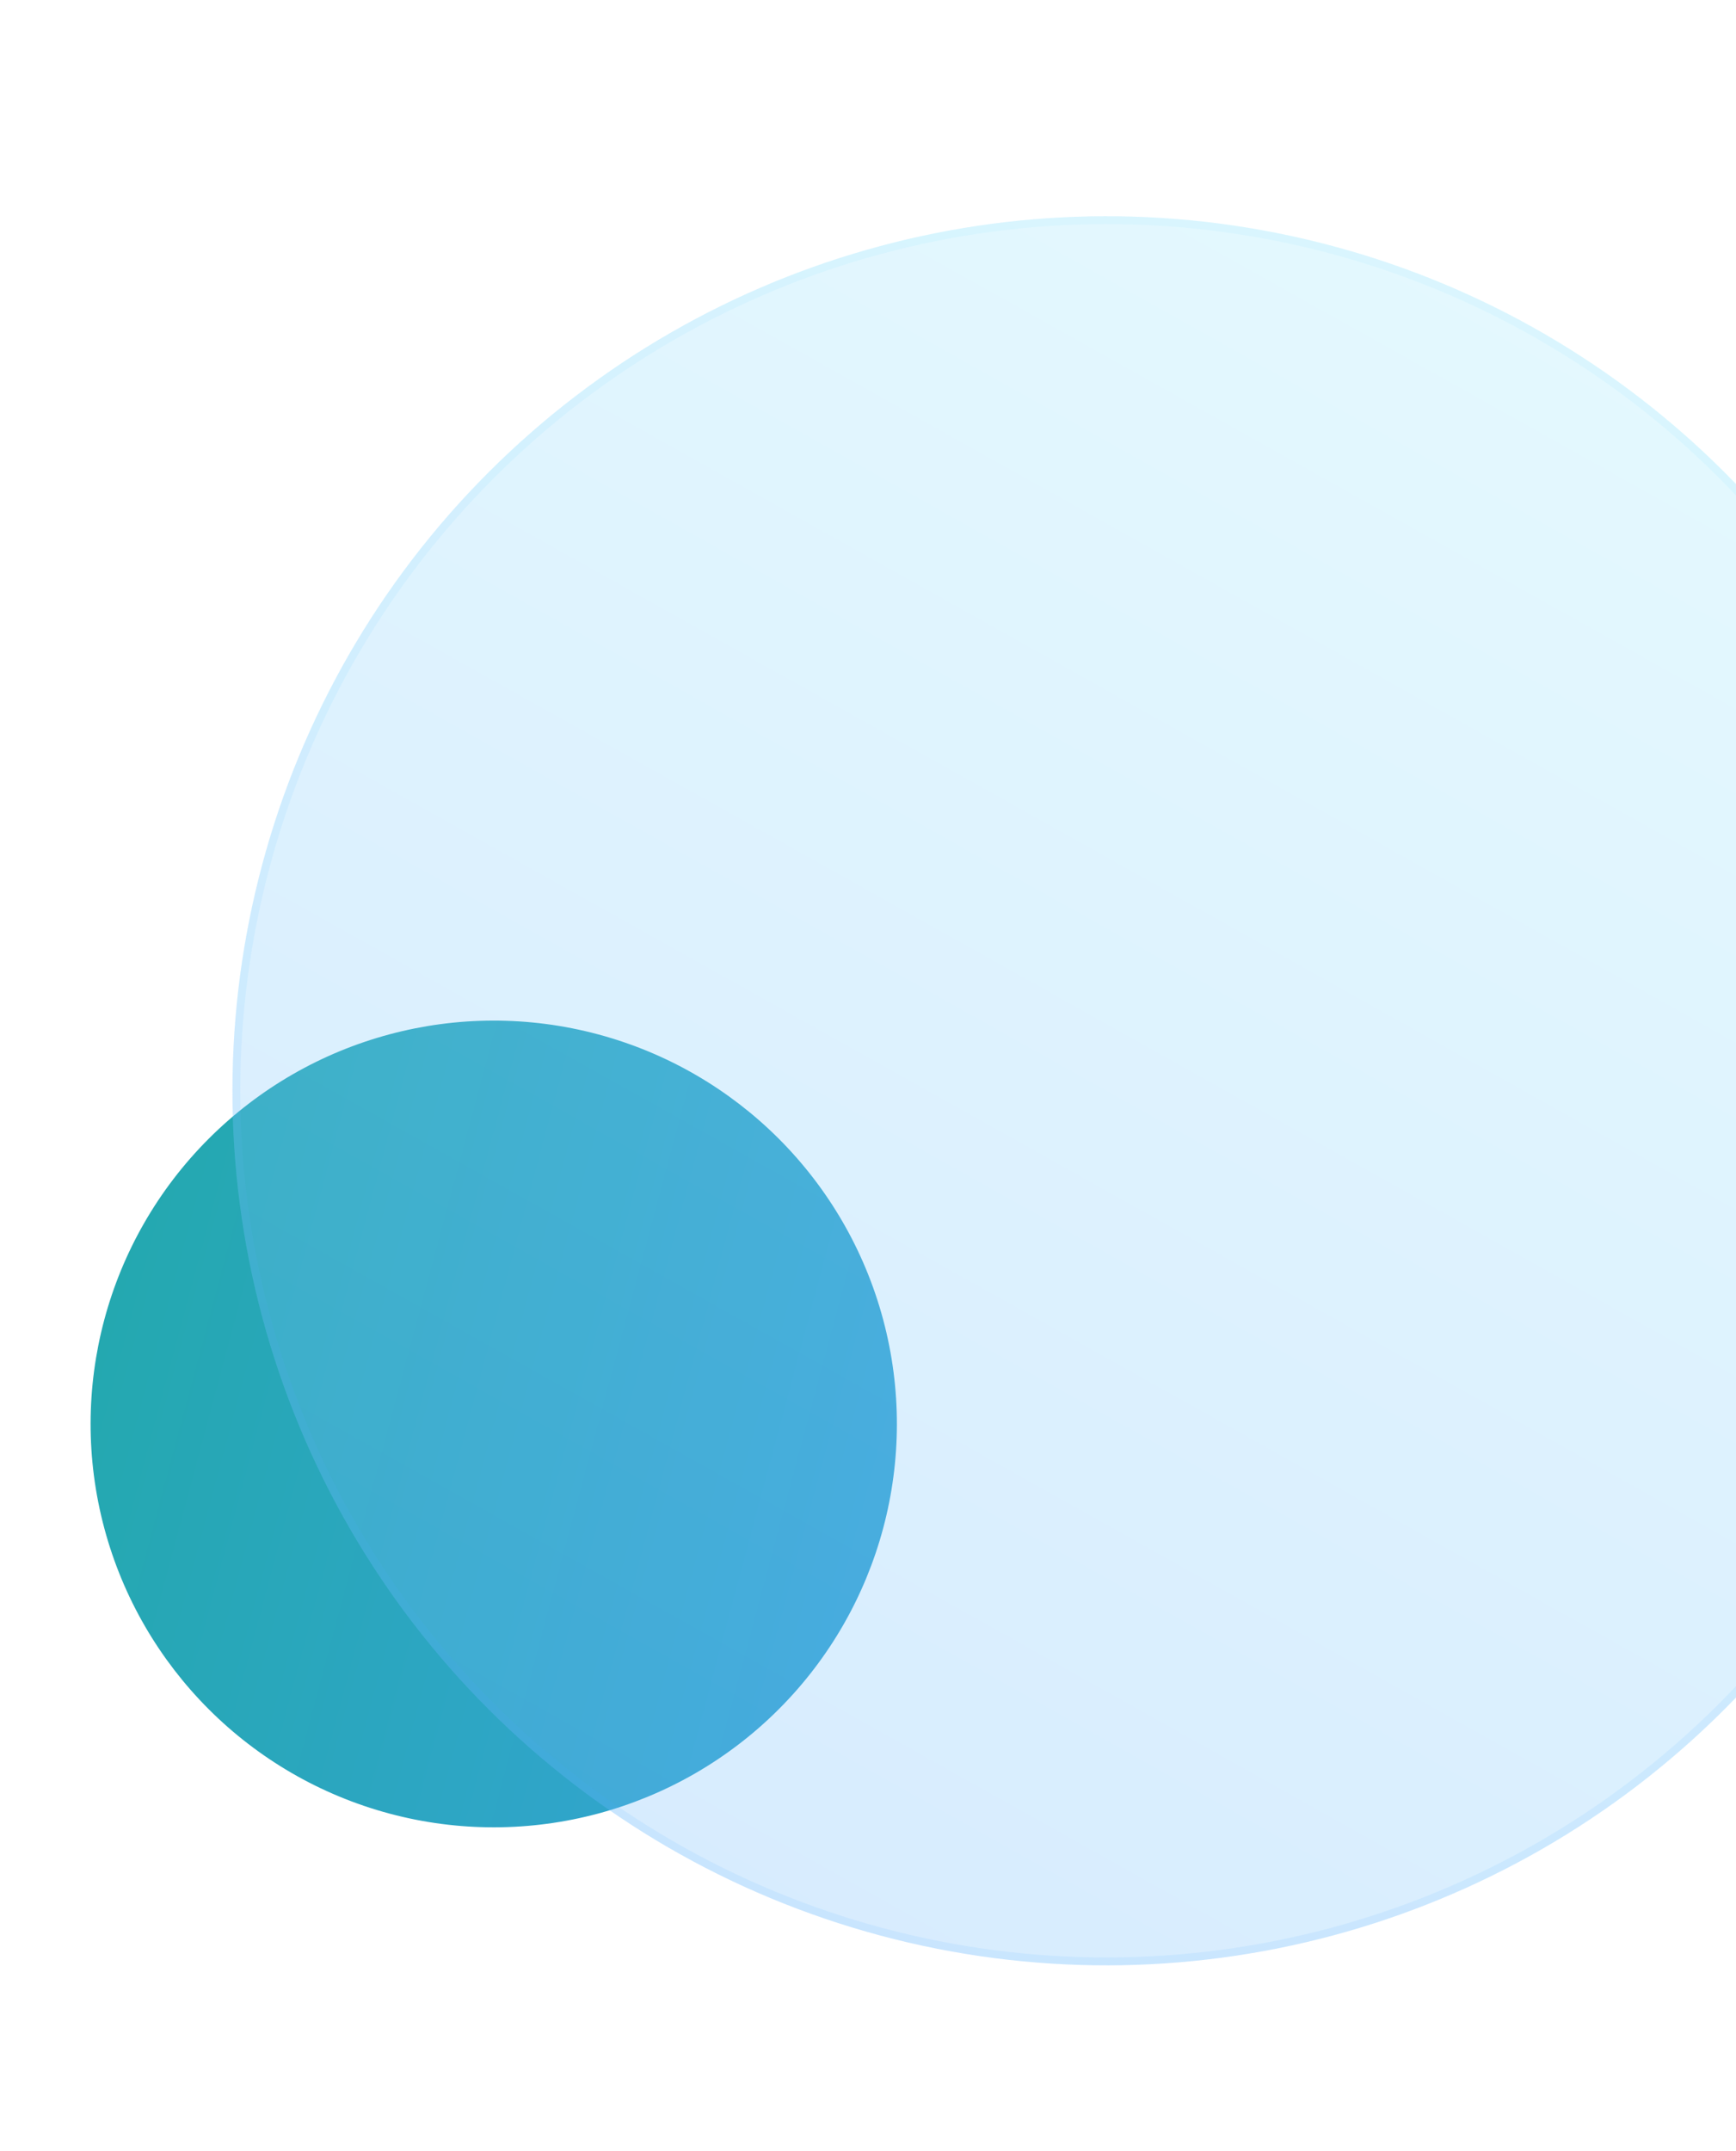 <?xml version="1.0" encoding="UTF-8"?> <svg xmlns="http://www.w3.org/2000/svg" width="193" height="239" viewBox="0 0 193 239" fill="none"> <g filter="url(#filter0_bi_185_48)"> <circle cx="54.892" cy="156.038" r="44.819" transform="rotate(105 54.892 156.038)" fill="url(#paint0_linear_185_48)"></circle> </g> <g filter="url(#filter1_bi_185_48)"> <circle cx="123.019" cy="119.016" r="97.176" transform="rotate(105 123.019 119.016)" fill="#F1F1F1" fill-opacity="0.1"></circle> <circle cx="123.019" cy="119.016" r="97.176" transform="rotate(105 123.019 119.016)" fill="url(#paint1_linear_185_48)" fill-opacity="0.2"></circle> <circle cx="123.019" cy="119.016" r="96.739" transform="rotate(105 123.019 119.016)" stroke="url(#paint2_linear_185_48)" stroke-opacity="0.1" stroke-width="0.875"></circle> </g> <defs> <filter id="filter0_bi_185_48" x="-3.062" y="98.083" width="115.908" height="115.91" filterUnits="userSpaceOnUse" color-interpolation-filters="sRGB"> <feFlood flood-opacity="0" result="BackgroundImageFix"></feFlood> <feGaussianBlur in="BackgroundImage" stdDeviation="6.562"></feGaussianBlur> <feComposite in2="SourceAlpha" operator="in" result="effect1_backgroundBlur_185_48"></feComposite> <feBlend mode="normal" in="SourceGraphic" in2="effect1_backgroundBlur_185_48" result="shape"></feBlend> <feColorMatrix in="SourceAlpha" type="matrix" values="0 0 0 0 0 0 0 0 0 0 0 0 0 0 0 0 0 0 127 0" result="hardAlpha"></feColorMatrix> <feOffset dy="2.188"></feOffset> <feGaussianBlur stdDeviation="4.375"></feGaussianBlur> <feComposite in2="hardAlpha" operator="arithmetic" k2="-1" k3="1"></feComposite> <feColorMatrix type="matrix" values="0 0 0 0 1 0 0 0 0 1 0 0 0 0 1 0 0 0 0.4 0"></feColorMatrix> <feBlend mode="normal" in2="shape" result="effect2_innerShadow_185_48"></feBlend> </filter> <filter id="filter1_bi_185_48" x="12.693" y="8.691" width="220.65" height="220.65" filterUnits="userSpaceOnUse" color-interpolation-filters="sRGB"> <feFlood flood-opacity="0" result="BackgroundImageFix"></feFlood> <feGaussianBlur in="BackgroundImage" stdDeviation="6.562"></feGaussianBlur> <feComposite in2="SourceAlpha" operator="in" result="effect1_backgroundBlur_185_48"></feComposite> <feBlend mode="normal" in="SourceGraphic" in2="effect1_backgroundBlur_185_48" result="shape"></feBlend> <feColorMatrix in="SourceAlpha" type="matrix" values="0 0 0 0 0 0 0 0 0 0 0 0 0 0 0 0 0 0 127 0" result="hardAlpha"></feColorMatrix> <feOffset dy="2.188"></feOffset> <feGaussianBlur stdDeviation="4.375"></feGaussianBlur> <feComposite in2="hardAlpha" operator="arithmetic" k2="-1" k3="1"></feComposite> <feColorMatrix type="matrix" values="0 0 0 0 1 0 0 0 0 1 0 0 0 0 1 0 0 0 0.4 0"></feColorMatrix> <feBlend mode="normal" in2="shape" result="effect2_innerShadow_185_48"></feBlend> </filter> <linearGradient id="paint0_linear_185_48" x1="54.892" y1="111.219" x2="54.892" y2="200.857" gradientUnits="userSpaceOnUse"> <stop stop-color="#34A4D3"></stop> <stop offset="1" stop-color="#24A8B0"></stop> </linearGradient> <linearGradient id="paint1_linear_185_48" x1="25.843" y1="21.84" x2="254.784" y2="79.972" gradientUnits="userSpaceOnUse"> <stop stop-color="#82E8FF"></stop> <stop offset="1" stop-color="#379FFF"></stop> </linearGradient> <linearGradient id="paint2_linear_185_48" x1="31.917" y1="30.674" x2="220.195" y2="30.674" gradientUnits="userSpaceOnUse"> <stop stop-color="#7EE5FF"></stop> <stop offset="1" stop-color="#41A9FF"></stop> </linearGradient> </defs> </svg> 